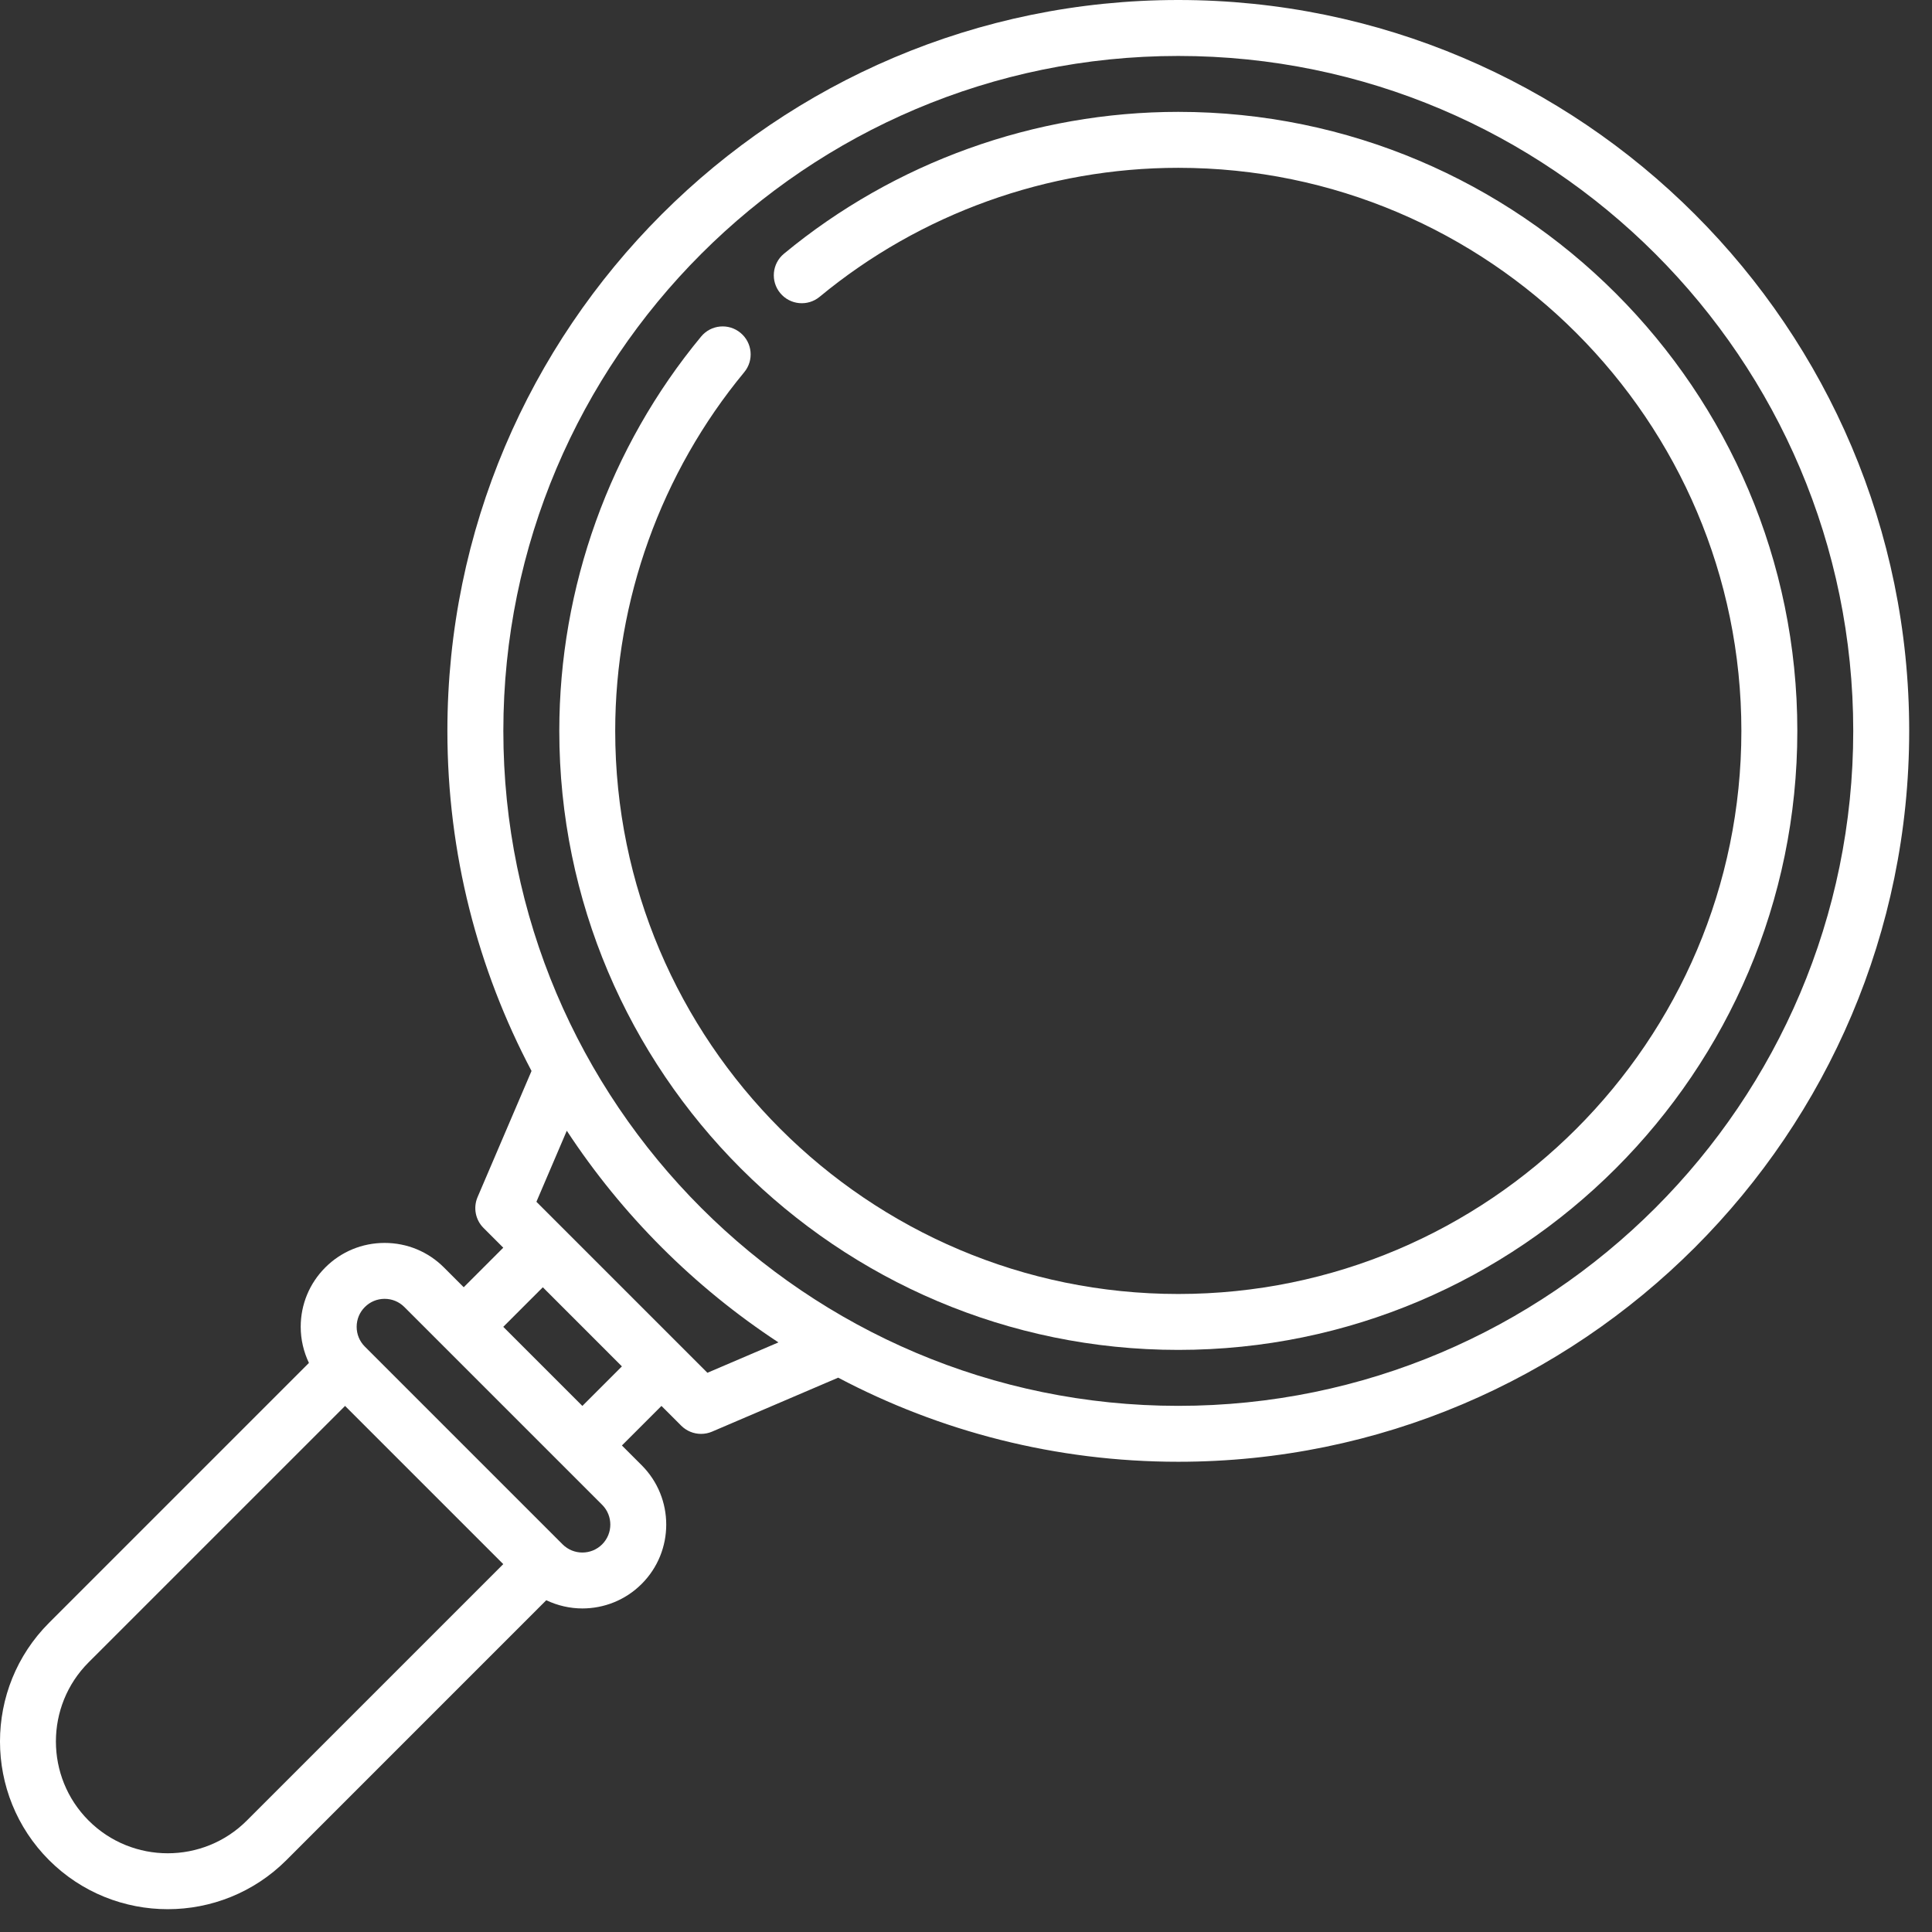 <?xml version="1.0" encoding="UTF-8"?>
<svg width="51px" height="51px" viewBox="0 0 51 51" version="1.1" xmlns="http://www.w3.org/2000/svg" xmlns:xlink="http://www.w3.org/1999/xlink">
    <rect x="0" y="0" width="51" height="51" fill="#333333" stroke="none"/>
    <title>3B705167-978F-4C4D-9D31-4DBE7B5CADB8</title>
    <g id="Page-1" stroke="none" stroke-width="1" fill="none" fill-rule="evenodd">
        <g id="MYN-makelaars-dienstenpagina-V1" transform="translate(-1103, -1806)" fill="#FFFFFF" fill-rule="nonzero">
            <g id="stappenplan" transform="translate(260, 1764)">
                <g id="3.-bezichtigingen" transform="translate(843, 42)">
                    <path d="M31.104,1.42108547e-14 C20.466,1.42108547e-14 11.81,8.655 11.81,19.294 C11.81,22.533 12.614,25.588 14.031,28.271 L12.606,31.602 C12.488,31.879 12.55,32.201 12.763,32.414 L13.285,32.936 L12.241,33.98 L11.719,33.458 C11.301,33.04 10.745,32.81 10.153,32.81 C9.561,32.81 9.005,33.04 8.587,33.458 C8.169,33.877 7.938,34.433 7.938,35.025 C7.938,35.36 8.015,35.684 8.155,35.978 L1.295,42.838 C-0.432,44.565 -0.432,47.375 1.295,49.103 C2.159,49.966 3.293,50.398 4.428,50.398 C5.562,50.398 6.696,49.966 7.56,49.103 L14.42,42.242 C14.721,42.385 15.047,42.459 15.373,42.459 C15.94,42.459 16.508,42.243 16.939,41.811 C17.803,40.948 17.803,39.543 16.939,38.679 L16.417,38.157 L17.461,37.113 L17.983,37.635 C18.125,37.776 18.313,37.851 18.506,37.851 C18.603,37.851 18.702,37.832 18.796,37.792 L22.126,36.367 C24.81,37.784 27.865,38.587 31.104,38.587 C41.743,38.587 50.398,29.932 50.398,19.294 C50.398,8.655 41.743,1.42108547e-14 31.104,1.42108547e-14 L31.104,1.42108547e-14 Z M6.516,48.058 C5.365,49.21 3.491,49.21 2.339,48.058 C1.188,46.907 1.188,45.033 2.339,43.882 L9.109,37.113 L13.285,41.289 L6.516,48.058 Z M15.895,40.767 C15.607,41.055 15.139,41.055 14.851,40.767 L9.631,35.547 C9.491,35.407 9.415,35.222 9.415,35.025 C9.415,34.827 9.491,34.642 9.631,34.503 C9.77,34.363 9.956,34.286 10.153,34.286 C10.35,34.286 10.536,34.363 10.675,34.503 L15.895,39.723 C16.183,40.011 16.183,40.479 15.895,40.767 Z M15.373,37.113 L13.285,35.025 L14.329,33.981 L16.417,36.069 L15.373,37.113 Z M18.674,36.238 L14.16,31.724 L14.962,29.849 C16.421,32.072 18.326,33.977 20.549,35.436 L18.674,36.238 Z M31.104,37.111 C21.28,37.111 13.287,29.118 13.287,19.294 C13.287,9.469 21.28,1.477 31.104,1.477 C40.929,1.477 48.921,9.469 48.921,19.294 C48.921,29.118 40.929,37.111 31.104,37.111 Z" id="Shape"></path>
                    <path d="M31.104,2.953 C27.31,2.953 23.613,4.283 20.694,6.698 C20.38,6.958 20.336,7.423 20.596,7.737 C20.856,8.051 21.322,8.095 21.636,7.835 C24.29,5.639 27.653,4.43 31.104,4.43 C39.3,4.43 45.968,11.098 45.968,19.294 C45.968,27.49 39.3,34.158 31.104,34.158 C22.908,34.158 16.24,27.49 16.24,19.294 C16.24,15.843 17.45,12.48 19.646,9.825 C19.906,9.511 19.862,9.046 19.547,8.786 C19.233,8.526 18.768,8.57 18.508,8.884 C16.093,11.803 14.764,15.5 14.764,19.294 C14.764,28.304 22.094,35.634 31.104,35.634 C40.114,35.634 47.445,28.304 47.445,19.294 C47.445,10.283 40.114,2.953 31.104,2.953 L31.104,2.953 Z" id="Path"></path>
                </g>
            </g>
        </g>
    </g>
</svg>